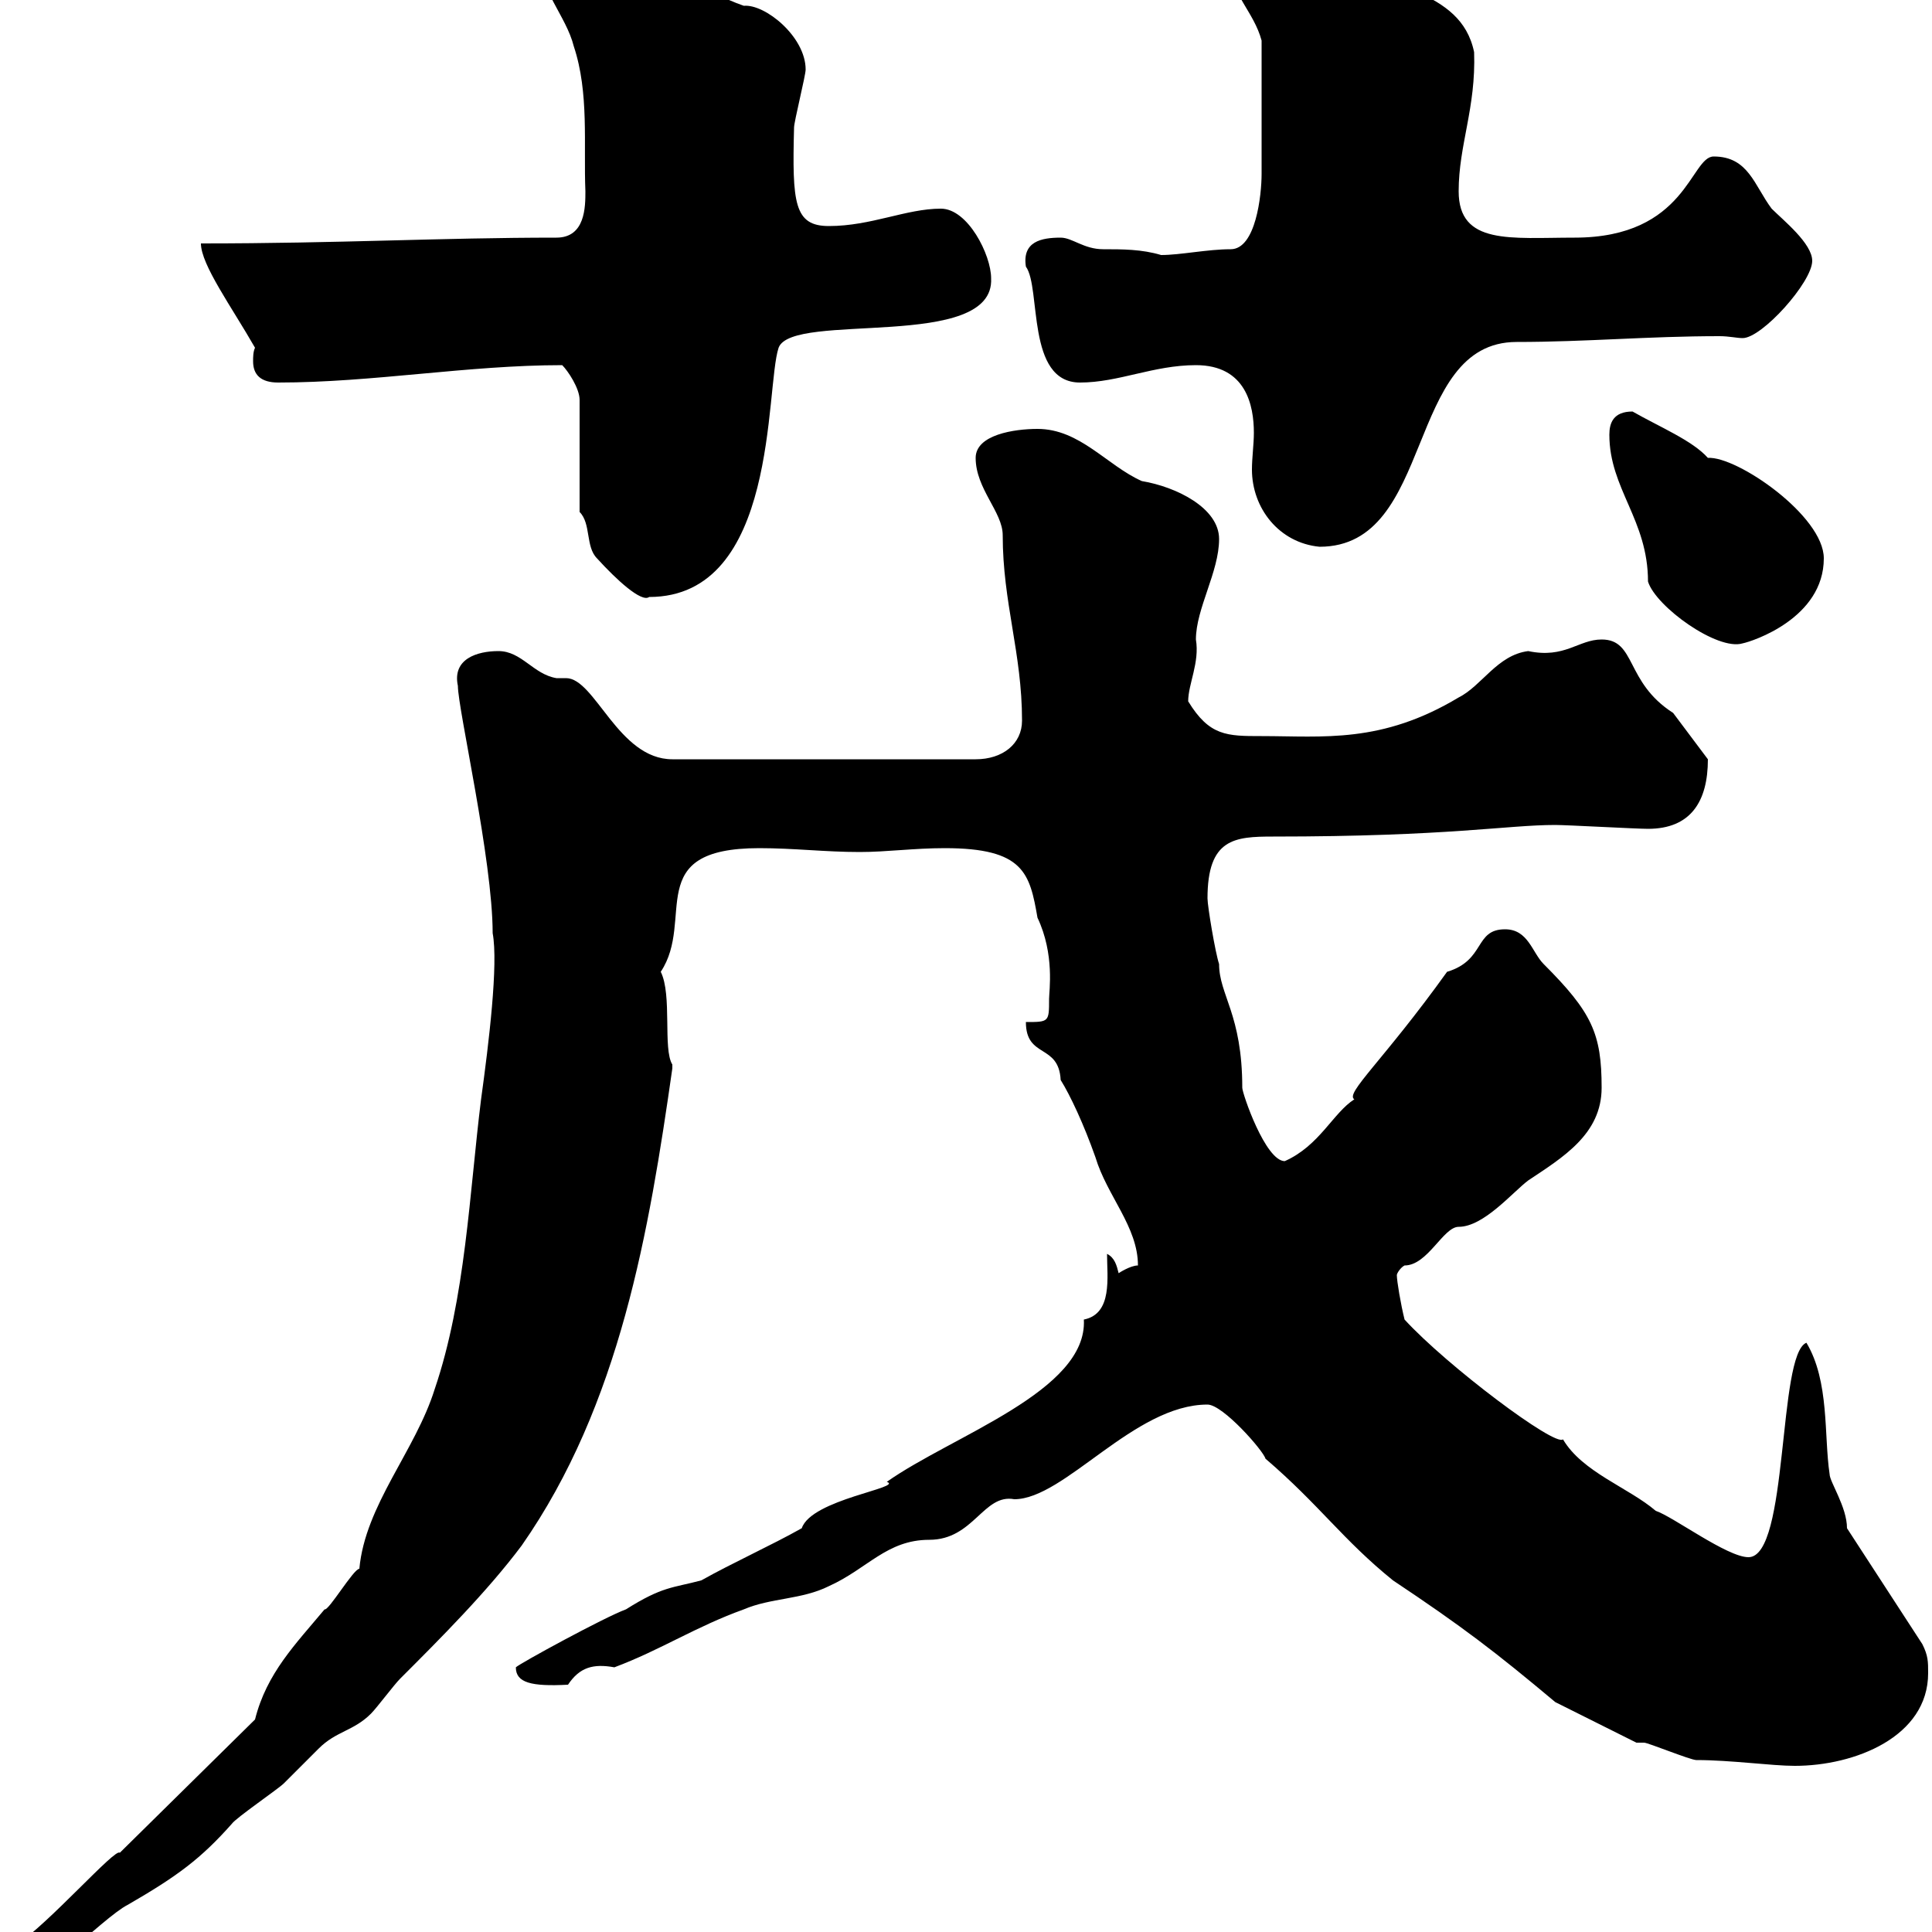 <svg xmlns="http://www.w3.org/2000/svg" xmlns:xlink="http://www.w3.org/1999/xlink" width="300" height="300"><path d="M0 307.50C0 308.40 0 310.20 1.80 310.20C3.60 310.20 16.20 297.60 19.80 295.80C27.60 291.30 31.20 288.60 36 283.20C36.60 282.30 43.20 277.80 44.10 276.90C45 276 48.60 272.40 49.50 271.50C52.20 268.80 54.90 268.80 57.60 266.10C58.50 265.20 61.20 261.60 62.10 260.70C68.40 254.40 75.60 247.20 81 240C96.30 218.10 100.80 191.10 104.40 165.90C104.40 165.90 104.40 165.90 104.40 165.30C102.90 162.90 104.40 154.50 102.60 150.90C108 142.80 99.60 131.70 117.90 131.70C123.30 131.70 128.10 132.30 133.50 132.30C137.70 132.30 141.90 131.70 146.70 131.70C159 131.70 159.90 135.60 161.10 142.50C163.80 148.20 162.90 153.90 162.90 155.10C162.90 158.70 162.90 158.70 159.30 158.70C159.30 164.40 164.40 162 164.70 167.70C166.20 170.10 168.30 174.60 170.10 179.70C171.90 185.70 176.70 190.50 176.70 196.50C175.50 196.50 173.70 197.70 173.70 197.70C173.40 196.50 173.10 195.30 171.90 194.70C171.90 198.30 172.80 204 168.30 204.90C168.90 216 147.90 222.90 137.70 230.10C140.40 231 126 232.80 124.50 237.30C119.70 240 113.70 242.70 108.90 245.40C104.40 246.60 102.90 246.30 97.20 249.90C93.90 251.10 80.70 258.30 80.10 258.90C80.10 261.30 82.50 261.90 88.20 261.60C90 258.90 92.10 258.30 95.40 258.90C102.60 256.20 108 252.60 115.50 249.90C119.70 248.10 124.50 248.40 128.70 246.30C134.70 243.60 137.70 239.10 144.30 239.10C151.20 239.10 152.70 231.90 157.50 232.80C165.30 232.80 176.10 218.10 187.50 218.10C189.90 218.10 196.20 225.30 196.50 226.50C204.90 233.70 208.50 239.10 216.30 245.40C227.10 252.60 232.20 256.50 241.50 264.30C243.30 265.20 252.30 269.70 254.10 270.60C254.10 270.60 255.30 270.60 255.30 270.60C255.90 270.60 262.50 273.30 263.40 273.30C268.80 273.30 275.10 274.20 278.70 274.20C288 274.20 299.40 269.70 299.40 259.80C299.40 258 299.40 257.10 298.50 255.30L286.80 237.30C286.80 234 284.10 230.10 284.10 228.90C283.20 222.90 284.10 214.50 280.50 208.50C276 210.30 277.80 241.80 271.50 241.80C268.20 241.80 259.80 235.50 257.10 234.60C252.90 231 245.70 228.60 242.70 223.50C241.50 224.70 224.70 212.10 218.10 204.90C217.50 202.50 216.90 198.90 216.90 198C216.90 197.70 217.50 196.80 218.10 196.50C221.70 196.50 224.10 190.50 226.50 190.50C230.40 190.50 234.90 185.10 237.30 183.30C242.70 179.70 248.70 176.10 248.70 168.90C248.70 160.50 247.20 157.20 239.70 149.70C237.90 147.90 237.30 144.30 233.70 144.30C228.90 144.30 230.70 149.10 224.70 150.90C214.80 164.70 208.80 169.80 210.30 170.70C207 172.80 204.90 177.90 199.50 180.30C196.50 180.30 192.90 169.80 192.90 168.90C192.90 157.50 189.30 154.50 189.30 149.70C188.70 147.90 187.50 140.70 187.50 139.50C187.50 130.20 191.70 129.90 197.70 129.90C225 129.90 234 128.10 241.50 128.10C243.30 128.10 254.10 128.70 255.90 128.70C262.50 128.70 265.20 124.50 265.20 117.90C265.20 117.90 260.70 111.90 259.80 110.70C252.30 105.90 254.10 99.30 248.70 99.30C245.10 99.30 243 102.30 237.30 101.10C232.50 101.70 230.10 106.50 226.50 108.30C214.50 115.50 205.50 114.30 195.90 114.30C190.50 114.30 187.80 114.30 184.50 108.90C184.50 106.20 186.30 102.90 185.70 99.30C185.70 94.50 189.30 88.80 189.30 83.70C189.30 78.90 182.70 75.60 177.30 74.70C171.90 72.30 167.70 66.60 161.10 66.60C157.50 66.60 151.50 67.50 151.50 71.10C151.50 75.90 155.70 79.50 155.70 83.10C155.70 93.60 158.70 101.40 158.70 111.90C158.70 115.50 155.70 117.90 151.50 117.90L104.40 117.90C96 117.90 92.40 105.30 87.90 105.30C87.30 105.30 87 105.30 86.40 105.30C82.80 104.70 81 101.10 77.40 101.10C74.10 101.10 70.20 102.30 71.10 106.50C71.10 110.10 76.50 133.50 76.50 144.90C77.40 149.70 75.90 162 74.70 170.70C72.90 185.10 72.30 201.60 67.50 215.70C64.50 225.30 56.70 233.70 55.80 243.60C54.90 243.60 51 250.20 50.40 249.90C45.90 255.30 41.40 259.80 39.60 267L18.60 287.70C18 286.80 7.50 298.80 2.40 302.10C1.80 303 0 305.70 0 307.50ZM249.90 67.50C249.90 75.90 255.90 80.70 255.90 90.30C257.10 94.20 266.70 101.10 270.60 99.90C272.10 99.60 283.20 96 283.20 86.70C283.20 80.10 269.70 70.80 265.20 71.10C262.80 68.40 257.70 66.30 253.50 63.90C250.50 63.90 249.90 65.70 249.90 67.50ZM90 79.50C91.80 81.30 90.90 84.90 92.70 86.70C95.70 90 99.60 93.60 100.80 92.70C120.90 92.70 118.80 60.30 120.90 54C123 48.30 154.50 54.60 153.90 43.20C153.90 39.60 150.30 32.40 146.10 32.40C140.70 32.40 135.30 35.10 128.70 35.10C123.30 35.10 123 31.50 123.30 19.80C123.30 18.90 125.10 11.70 125.10 10.80C125.10 5.70 118.80 0.60 115.50 0.90C102.60-3.60 106.50-10.80 89.70-10.80C86.70-10.80 83.70-10.50 83.70-7.20C83.70-1.50 87.90 2.40 89.10 7.20C91.50 14.40 90.60 22.50 90.90 29.70C90.90 32.10 90.90 36.90 86.40 36.90C68.40 36.90 52.80 37.80 31.20 37.80C31.20 41.10 36 47.70 39.60 54C39.30 54.60 39.30 55.50 39.30 56.10C39.30 58.20 40.50 59.40 43.20 59.40C57.90 59.40 72.60 56.70 87.30 56.70C88.20 57.60 90 60.30 90 62.10ZM185.70 56.70C193.50 56.70 194.70 63 194.70 67.20C194.70 69 194.40 71.10 194.40 72.90C194.40 78.90 198.60 84.30 204.90 84.90C222.90 84.90 218.10 53.10 235.50 53.10C246.30 53.10 255.90 52.20 267 52.20C268.50 52.20 269.70 52.50 270.60 52.50C273.60 52.50 281.40 43.80 281.40 40.50C281.40 37.80 276.90 34.20 275.10 32.40C272.40 28.80 271.50 24.30 266.10 24.30C262.50 24.30 261.90 36.90 244.50 36.90C234.60 36.90 226.50 38.10 226.50 29.70C226.50 22.50 229.20 16.80 228.90 8.10C226.80-2.10 214.50-1.20 208.50-8.10C205.20-10.20 200.40-10.80 196.50-10.80C194.70-10.80 189.30-8.10 191.10-5.40C191.10-0.90 194.70 1.80 195.90 6.30C195.90 12.90 195.90 22.50 195.90 27C195.90 30.30 195 38.70 191.10 38.70C187.50 38.70 183.30 39.60 180.30 39.60C177.30 38.70 174.30 38.70 171.30 38.70C168.30 38.70 166.50 36.90 164.70 36.90C161.70 36.90 158.70 37.50 159.30 41.40C161.70 44.70 159.30 59.40 167.70 59.40C173.70 59.40 179.10 56.70 185.70 56.70Z"/></svg>